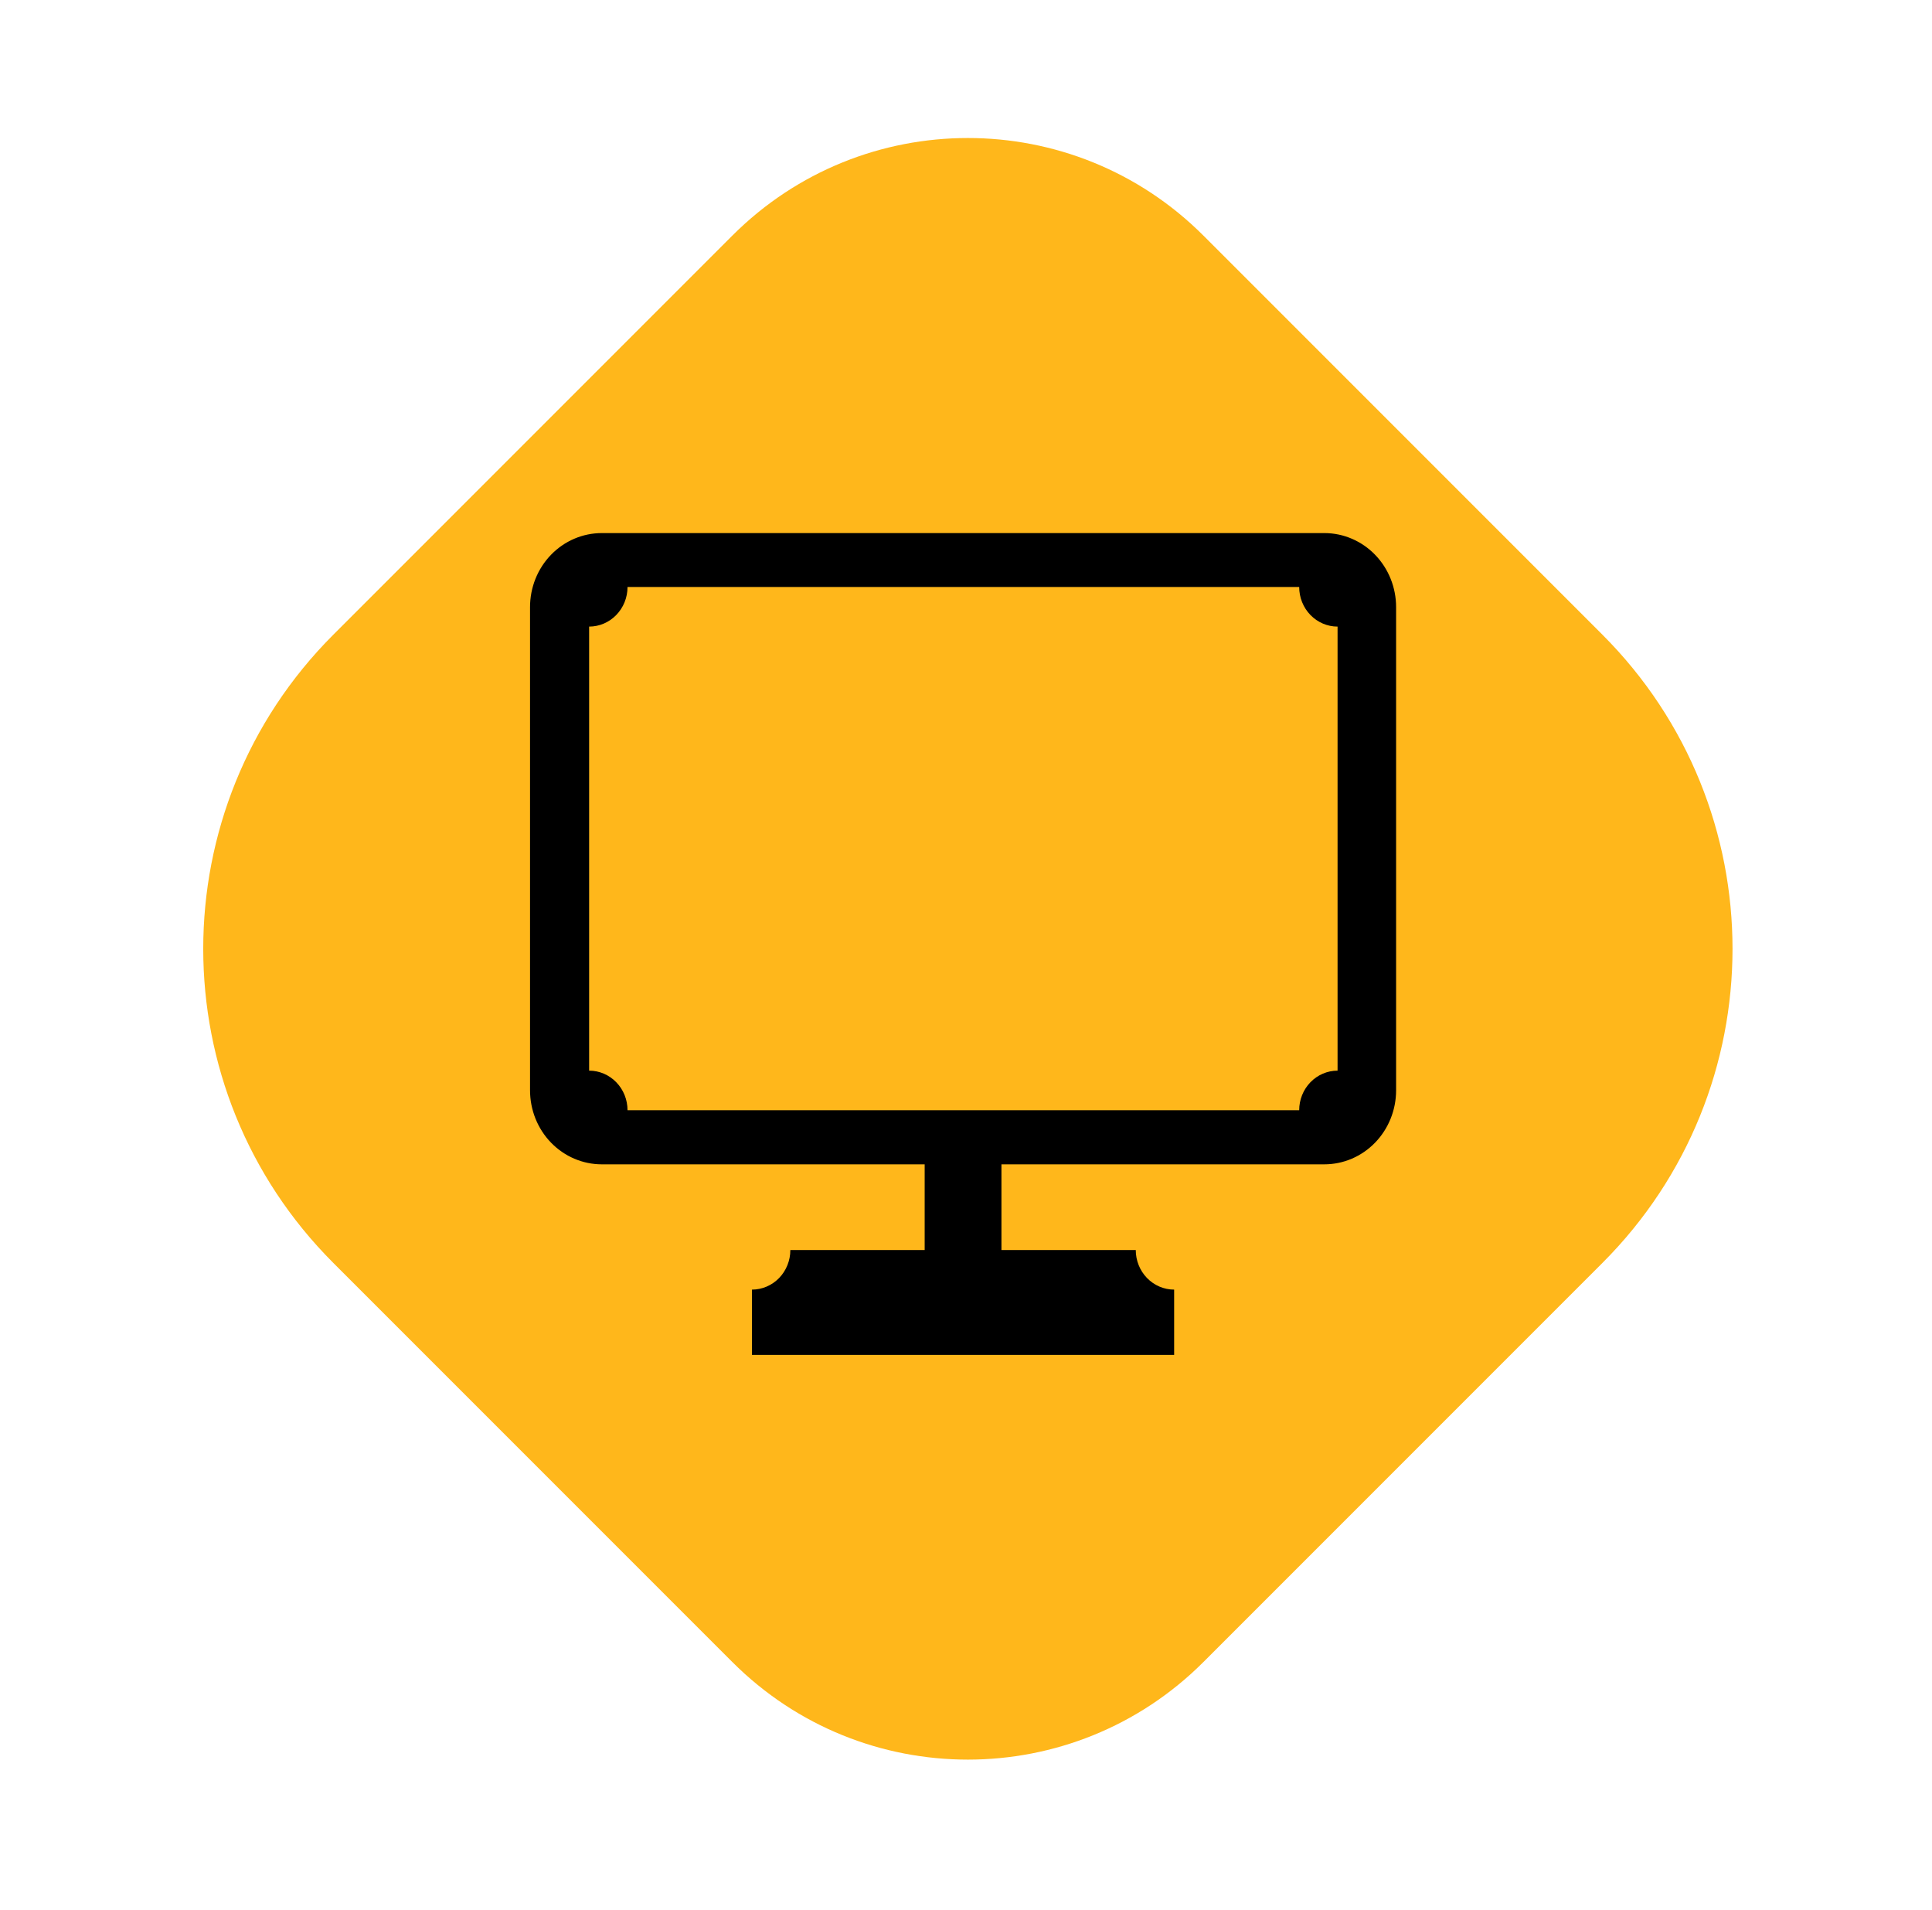 <?xml version="1.0" encoding="UTF-8"?> <svg xmlns="http://www.w3.org/2000/svg" width="87" height="86" viewBox="0 0 87 86" fill="none"><path d="M15.01 56.859C7.199 49.048 7.199 36.385 15.01 28.575L32.978 10.607C38.836 4.749 48.333 4.749 54.191 10.607L72.159 28.575C79.97 36.385 79.97 49.048 72.159 56.859L54.191 74.827C48.333 80.685 38.836 80.685 32.978 74.827L15.01 56.859Z" fill="#FFB71B"></path><path d="M59.649 24H27.1C26.242 24 25.42 24.351 24.814 24.976C24.208 25.601 23.868 26.448 23.868 27.332V49.088C23.868 49.972 24.208 50.82 24.814 51.444C25.42 52.069 26.242 52.42 27.1 52.42H41.639V56.278H35.59C35.59 56.751 35.408 57.204 35.084 57.538C34.76 57.872 34.32 58.06 33.862 58.06V61H52.873V58.06C52.415 58.06 51.976 57.872 51.651 57.538C51.327 57.204 51.145 56.751 51.145 56.278H45.096V52.42H59.636C60.493 52.42 61.315 52.069 61.921 51.444C62.527 50.82 62.868 49.972 62.868 49.088V27.332C62.868 26.451 62.529 25.605 61.926 24.981C61.322 24.356 60.504 24.003 59.649 24ZM60.232 48.202C59.774 48.202 59.334 48.39 59.01 48.724C58.686 49.058 58.504 49.511 58.504 49.984H28.258C28.258 49.511 28.076 49.058 27.751 48.724C27.427 48.39 26.988 48.202 26.529 48.202V28.21C26.988 28.21 27.427 28.022 27.751 27.688C28.076 27.354 28.258 26.9 28.258 26.428H58.504C58.504 26.9 58.686 27.354 59.01 27.688C59.334 28.022 59.774 28.21 60.232 28.21V48.202Z" fill="black"></path></svg> 